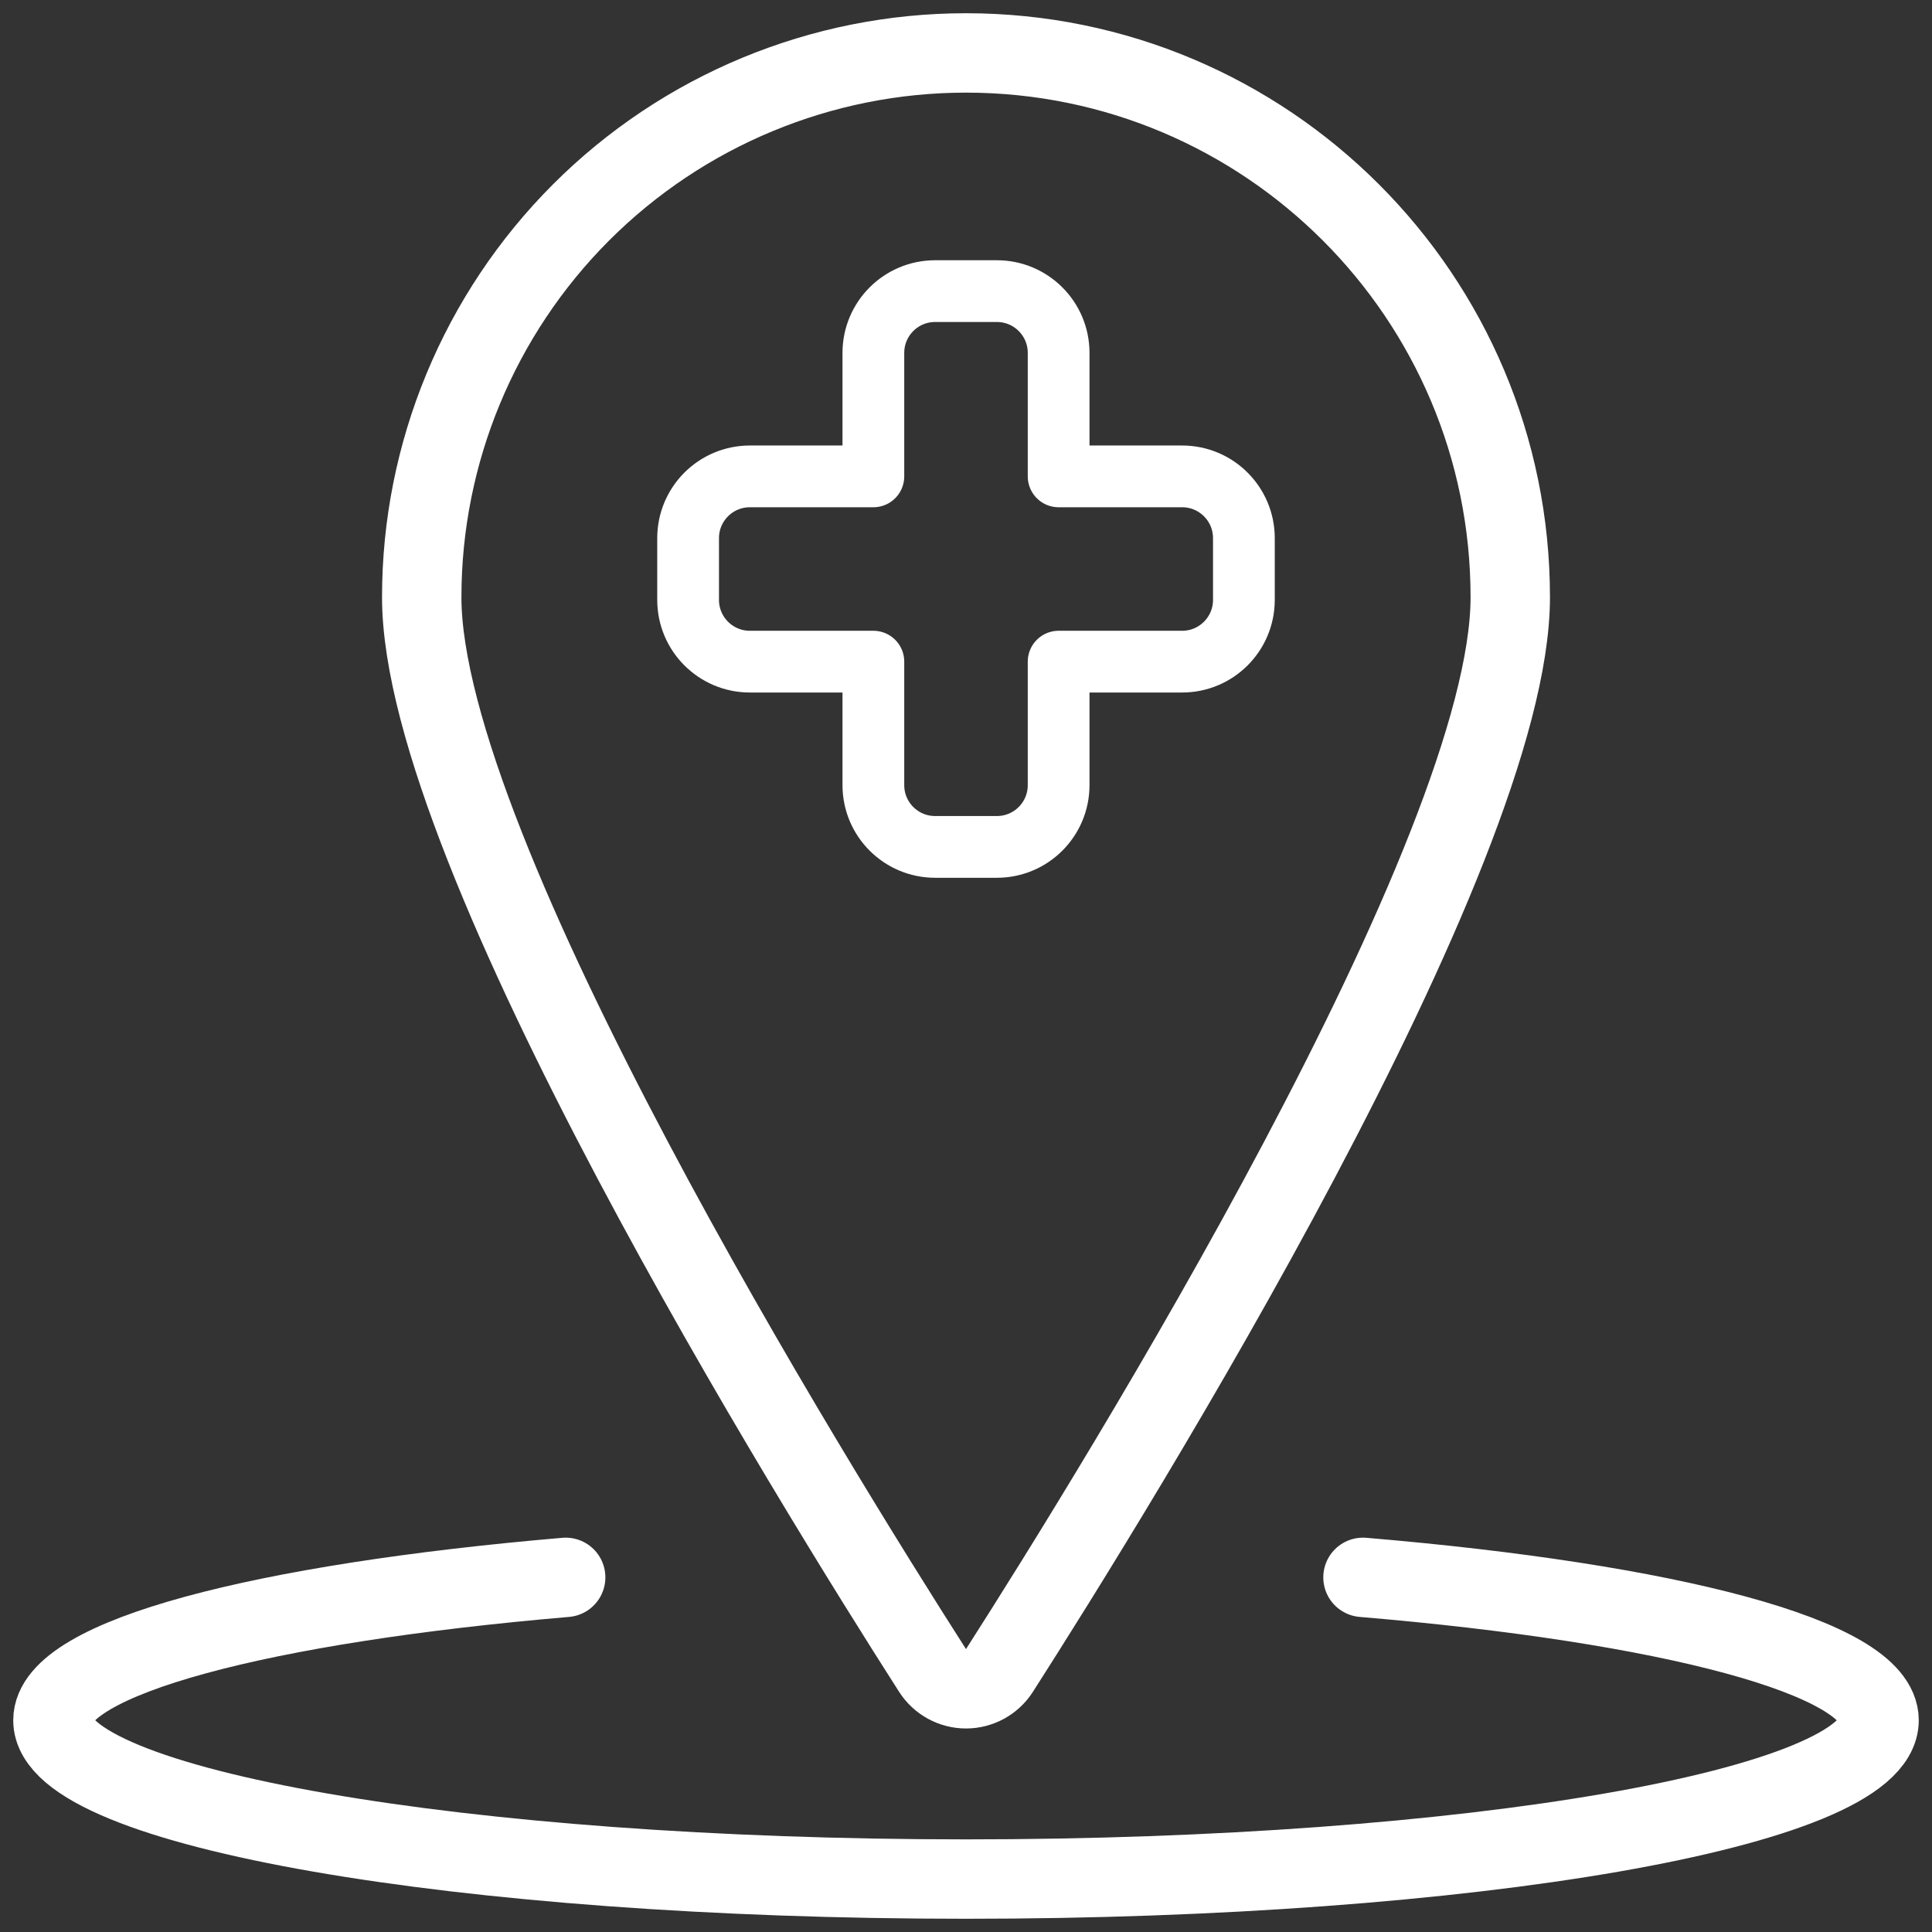 <?xml version="1.0" encoding="UTF-8"?>
<svg width="73px" height="73px" viewBox="0 0 73 73" version="1.1" xmlns="http://www.w3.org/2000/svg" xmlns:xlink="http://www.w3.org/1999/xlink">
    <rect x="0" y="0" width="73" height="73" fill="#333333" stroke="none"/>
    <title>Icon</title>
    <g id="Versie-5" stroke="none" stroke-width="1" fill="none" fill-rule="evenodd" stroke-linecap="round" stroke-linejoin="round">
        <g id="01_Cari_Home" transform="translate(-804, -670)" stroke="#FFFFFF">
            <g id="Group-11" transform="translate(255, 637)">
                <g id="Dienst" transform="translate(400, 0)">
                    <g id="Icon" transform="translate(151, 35)">
                        <path d="M45,18.333 C45,17.045 43.955,16 42.667,16 L38,16 L38,11.333 C38,10.045 36.955,9 35.667,9 L33.333,9 C32.045,9 31,10.045 31,11.333 L31,16 L26.333,16 C25.045,16 24,17.045 24,18.333 L24,20.667 C24,21.955 25.045,23 26.333,23 L31,23 L31,27.667 C31,28.955 32.045,30 33.333,30 L35.667,30 C36.955,30 38,28.955 38,27.667 L38,23 L42.667,23 C43.955,23 45,21.955 45,20.667 L45,18.333 Z" id="Path" stroke-width="2.333"></path>
                        <path d="M34.5,0 C45.858,0.002 55.065,9.21 55.065,20.568 C55.065,30.213 40.239,54.123 35.763,61.119 C35.487,61.549 35.011,61.81 34.5,61.81 C33.989,61.81 33.513,61.549 33.237,61.119 C28.761,54.123 13.935,30.219 13.935,20.568 C13.934,15.113 16.101,9.882 19.957,6.024 C23.814,2.167 29.045,0 34.5,0 L34.5,0 Z" id="Path" stroke-width="3"></path>
                        <path d="M49.5,57.6 C61.044,58.572 69,60.627 69,63 C69,66.315 53.556,69 34.5,69 C15.444,69 0,66.315 0,63 C0,60.63 7.905,58.581 19.374,57.6" id="Path" stroke-width="3"></path>
                    </g>
                </g>
            </g>
        </g>
    </g>
</svg>